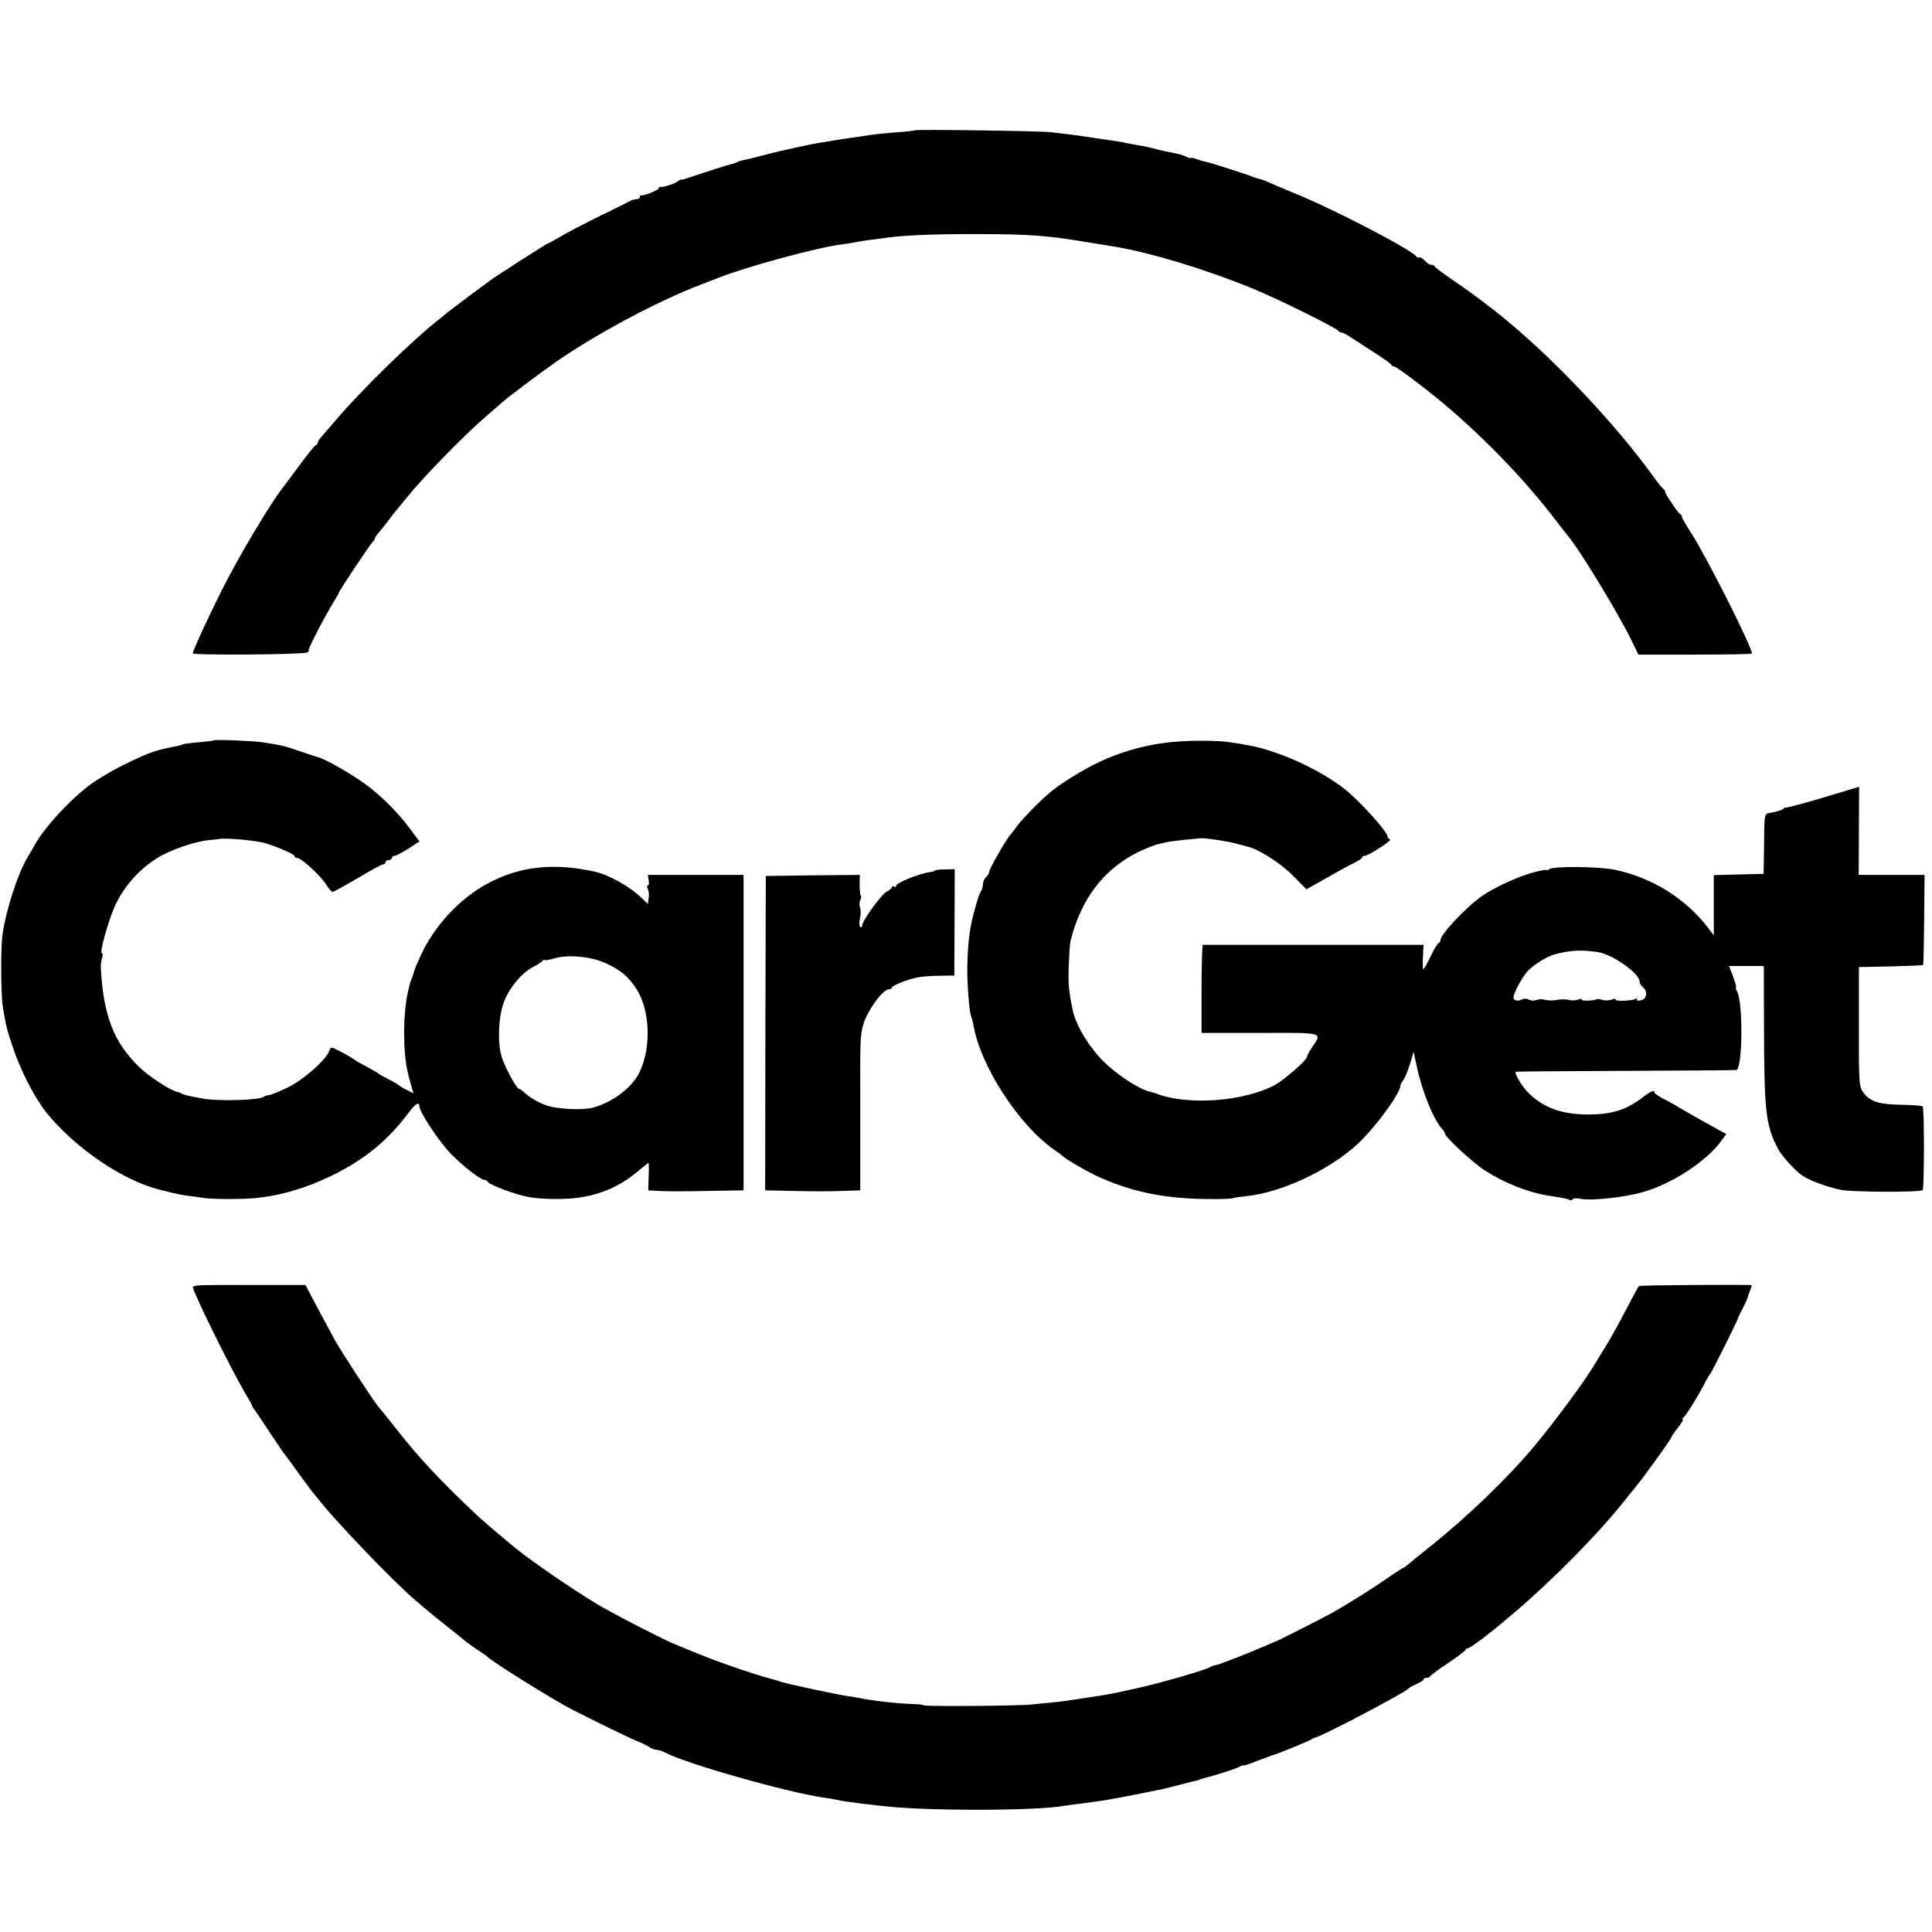 <?xml version="1.0" standalone="no"?>
<!DOCTYPE svg PUBLIC "-//W3C//DTD SVG 20010904//EN"
        "http://www.w3.org/TR/2001/REC-SVG-20010904/DTD/svg10.dtd">
<svg version="1.0" xmlns="http://www.w3.org/2000/svg"
     width="912pt" height="912pt" viewBox="0 0 912 912"
     preserveAspectRatio="xMidYMid meet">
    <g transform="translate(0,912) scale(0.1,-0.1)"
       fill="#000000" stroke="none">
        <path d="M4318 8505 c-2 -2 -44 -7 -93 -10 -48 -4 -98 -9 -109 -11 -12 -2 -41
-6 -66 -10 -25 -3 -71 -10 -103 -15 -32 -6 -70 -12 -85 -14 -15 -3 -57 -11
-93 -19 -36 -8 -77 -17 -90 -20 -13 -3 -51 -12 -84 -21 -33 -9 -70 -18 -82
-20 -12 -2 -27 -6 -32 -10 -6 -3 -19 -8 -28 -10 -14 -2 -110 -33 -221 -70 -7
-3 -14 -3 -16 -2 -1 1 -9 -3 -17 -9 -15 -12 -68 -29 -81 -26 -5 1 -8 -2 -8 -6
0 -9 -70 -37 -82 -34 -5 1 -8 -3 -8 -8 0 -6 -7 -10 -15 -10 -8 0 -23 -4 -33
-10 -9 -5 -75 -38 -147 -73 -71 -35 -154 -78 -183 -96 -29 -17 -55 -31 -57
-31 -5 0 -251 -158 -270 -173 -5 -4 -50 -37 -100 -74 -49 -37 -95 -72 -102
-77 -7 -6 -18 -15 -25 -21 -132 -101 -385 -348 -513 -500 -22 -26 -48 -56 -57
-66 -10 -11 -18 -23 -18 -28 0 -5 -4 -11 -10 -13 -5 -1 -41 -46 -79 -98 -39
-52 -74 -99 -78 -105 -58 -73 -209 -327 -288 -485 -65 -130 -135 -282 -135
-294 0 -10 524 -6 540 4 8 5 12 10 7 10 -7 0 76 161 120 232 13 21 23 39 23
41 0 7 143 221 156 235 8 7 14 17 14 21 0 4 8 16 18 27 9 10 30 37 47 59 16
22 34 45 40 51 5 7 26 31 45 55 81 100 270 294 375 384 32 28 63 55 69 60 26
25 188 146 261 197 196 136 490 292 690 367 33 13 69 27 80 31 129 51 464 142
575 156 19 2 46 6 60 9 14 3 43 8 65 11 22 3 54 7 70 9 93 14 216 20 430 20
269 0 348 -6 560 -42 50 -8 97 -16 105 -17 173 -29 428 -106 653 -198 114 -46
400 -188 405 -200 2 -4 9 -8 15 -8 6 0 27 -11 46 -24 20 -13 70 -45 111 -72
41 -26 77 -52 78 -56 2 -4 8 -8 13 -8 11 0 158 -111 244 -184 194 -165 378
-357 519 -542 25 -32 50 -65 56 -72 56 -65 242 -371 306 -504 l28 -58 268 0
c147 0 268 2 268 5 0 32 -209 446 -283 563 -26 40 -47 76 -47 81 0 5 -3 11 -7
13 -11 4 -73 97 -73 107 0 5 -3 11 -8 13 -4 2 -25 28 -47 58 -168 234 -452
538 -685 731 -81 68 -175 138 -265 199 -44 30 -81 58 -83 63 -2 4 -9 7 -16 7
-7 0 -21 9 -31 20 -10 11 -21 17 -26 15 -4 -3 -10 -1 -13 4 -20 31 -390 224
-576 299 -58 24 -114 48 -125 53 -12 6 -27 11 -35 13 -8 2 -22 6 -30 9 -31 13
-206 69 -227 73 -12 2 -34 9 -48 14 -14 5 -25 7 -25 4 0 -2 -8 0 -18 5 -11 6
-32 13 -48 16 -16 3 -40 8 -54 11 -14 3 -41 9 -61 15 -20 5 -49 11 -65 13 -16
3 -40 7 -54 10 -24 6 -45 9 -135 22 -22 3 -49 7 -60 9 -24 4 -102 14 -165 21
-52 6 -637 14 -642 9z"/>
        <path d="M1008 5625 c-2 -2 -34 -6 -71 -9 -38 -3 -72 -8 -76 -10 -4 -3 -23 -8
-42 -11 -88 -17 -127 -31 -254 -95 -49 -25 -117 -66 -150 -92 -92 -71 -206
-196 -249 -273 -9 -16 -25 -44 -35 -60 -47 -79 -101 -244 -119 -365 -9 -59 -8
-283 1 -340 14 -87 18 -106 47 -192 38 -114 106 -245 163 -315 136 -165 355
-314 527 -358 8 -2 35 -8 60 -15 25 -6 61 -13 80 -15 19 -2 49 -6 65 -9 35 -7
179 -8 245 -2 121 11 244 47 365 106 157 76 269 169 368 303 27 37 47 48 47
24 0 -26 91 -164 147 -222 57 -59 142 -125 161 -125 6 0 12 -4 14 -8 5 -14
135 -63 196 -73 57 -10 156 -12 222 -4 112 14 204 53 291 126 26 22 48 39 50
39 2 0 3 -29 1 -64 l-2 -65 52 -3 c29 -2 131 -2 226 0 l172 3 0 744 0 745
-226 0 -226 0 4 -25 c3 -14 1 -25 -4 -25 -5 0 -5 -6 0 -16 4 -8 7 -28 4 -43
l-4 -28 -28 27 c-58 56 -156 111 -225 126 -197 43 -358 24 -511 -61 -127 -70
-243 -196 -307 -333 -17 -37 -32 -73 -33 -80 -2 -8 -6 -21 -10 -30 -8 -19 -9
-24 -19 -67 -23 -106 -23 -276 -1 -373 5 -24 9 -40 21 -80 l7 -23 -34 17 c-18
9 -35 20 -38 23 -3 3 -23 15 -45 26 -22 11 -42 22 -45 25 -4 4 -38 24 -95 54
-11 6 -22 13 -25 16 -3 3 -28 18 -57 33 -49 26 -52 27 -58 8 -13 -42 -125
-141 -200 -176 -40 -19 -80 -35 -87 -35 -8 0 -18 -3 -22 -7 -15 -16 -208 -22
-281 -10 -69 12 -100 19 -110 26 -5 3 -12 6 -15 6 -31 4 -137 73 -185 120
-118 116 -167 241 -179 465 -1 14 2 35 6 48 4 12 4 22 -1 22 -14 0 36 174 68
237 44 87 107 157 189 210 63 40 177 80 247 87 28 3 52 6 55 6 16 5 143 -5
195 -16 47 -10 155 -55 155 -65 0 -5 6 -9 13 -9 19 0 113 -86 137 -126 12 -19
25 -34 30 -34 5 0 58 29 119 65 60 36 114 65 120 65 6 0 11 5 11 10 0 6 7 10
15 10 8 0 15 5 15 10 0 6 6 10 13 10 6 0 36 16 65 34 l52 34 -46 62 c-62 82
-141 160 -217 214 -66 47 -184 114 -214 121 -10 3 -50 16 -88 29 -69 24 -83
28 -175 42 -45 7 -227 14 -232 9z m1856 -1054 c69 -32 105 -64 142 -122 64
-102 69 -281 10 -396 -37 -71 -128 -138 -218 -162 -41 -10 -129 -9 -193 4 -41
8 -95 36 -129 67 -11 10 -22 18 -26 18 -12 0 -69 107 -83 155 -19 70 -14 187
12 256 26 67 84 137 137 164 22 11 42 25 46 30 4 6 8 7 8 4 0 -4 19 -1 43 6
69 21 180 10 251 -24z"/>
        <path d="M5495 5613 c-109 -15 -206 -44 -302 -88 -74 -34 -191 -106 -238 -147
-55 -47 -134 -129 -156 -160 -13 -18 -26 -35 -29 -38 -14 -11 -100 -161 -100
-174 0 -7 -7 -19 -15 -26 -8 -7 -15 -22 -15 -34 0 -12 -4 -26 -9 -32 -8 -8
-34 -94 -47 -159 -11 -53 -18 -138 -18 -220 1 -87 11 -202 19 -215 2 -4 7 -21
10 -39 34 -196 217 -476 385 -591 19 -13 37 -27 40 -30 8 -10 103 -65 150 -88
164 -77 325 -111 535 -112 56 -1 107 1 115 4 8 3 38 7 65 10 179 18 429 142
553 275 84 89 172 215 172 244 0 6 6 18 13 26 7 9 22 43 32 76 l18 60 14 -65
c24 -117 80 -256 120 -298 7 -7 13 -17 13 -21 0 -17 129 -137 189 -176 91 -59
204 -104 301 -119 19 -3 47 -8 62 -10 15 -3 32 -7 37 -10 5 -4 12 -2 15 3 3 5
20 6 38 2 47 -10 202 6 287 30 141 38 309 148 380 248 l20 28 -37 20 c-61 33
-135 75 -172 97 -19 12 -56 33 -82 46 -27 14 -48 28 -48 32 0 15 -17 8 -61
-26 -75 -56 -142 -77 -254 -77 -119 1 -202 29 -273 95 -35 32 -79 105 -65 107
5 1 238 3 518 4 281 1 515 3 521 4 30 3 33 317 4 371 -6 11 -8 20 -5 20 3 0
-4 23 -14 50 l-19 50 82 0 82 0 1 -287 c1 -397 8 -465 65 -574 17 -33 73 -96
110 -124 29 -23 109 -54 183 -71 48 -12 385 -13 391 -2 8 13 8 387 0 395 -3 4
-50 7 -103 8 -109 2 -148 16 -180 62 -17 26 -19 50 -18 308 l0 280 150 3 c82
2 151 5 153 7 2 2 4 98 5 214 l2 211 -155 0 -156 0 1 208 1 208 -173 -52 c-95
-28 -173 -49 -173 -46 0 2 -6 0 -12 -6 -7 -6 -30 -13 -50 -17 -43 -8 -39 10
-41 -180 l-2 -110 -117 -3 -118 -3 0 -142 0 -142 -27 35 c-106 139 -264 237
-439 274 -76 16 -291 18 -311 3 -7 -5 -13 -7 -13 -4 0 3 -26 -2 -57 -10 -71
-18 -187 -71 -245 -111 -74 -51 -198 -182 -198 -209 0 -6 -4 -13 -9 -15 -5 -1
-23 -31 -39 -65 -16 -34 -31 -60 -34 -58 -2 3 -3 30 -1 60 l3 55 -73 0 c-57 0
-943 0 -969 0 -3 0 -6 -94 -6 -208 l0 -208 274 0 c305 1 296 4 249 -66 -14
-20 -25 -41 -25 -46 0 -16 -109 -111 -154 -135 -147 -77 -408 -96 -556 -40 -8
3 -21 7 -29 9 -50 10 -154 77 -218 140 -71 69 -134 173 -149 245 -19 91 -22
123 -19 208 2 53 5 105 8 117 49 200 157 342 322 423 35 16 74 32 87 35 12 3
34 8 48 11 22 5 138 17 165 18 26 0 124 -15 160 -25 22 -6 45 -12 52 -14 50
-10 156 -77 214 -135 l66 -67 94 53 c52 30 111 62 132 72 20 10 37 21 37 25 0
5 5 8 11 8 19 0 133 74 121 78 -7 2 -12 8 -12 13 0 22 -126 162 -196 219 -123
99 -332 193 -479 215 -11 2 -38 7 -60 10 -72 12 -228 11 -320 -2z m2046 -987
c70 -10 199 -101 199 -140 0 -8 7 -19 15 -26 25 -20 19 -57 -10 -62 -15 -3
-22 -1 -18 5 4 6 1 7 -6 2 -17 -10 -101 -13 -95 -3 3 5 -5 4 -18 -1 -13 -4
-32 -5 -43 -1 -11 4 -24 5 -28 3 -14 -8 -76 -9 -71 -1 3 5 -5 4 -18 -1 -13 -4
-32 -5 -42 -1 -11 3 -36 4 -56 0 -20 -4 -45 -3 -56 0 -10 4 -28 4 -40 0 -11
-5 -28 -4 -37 1 -11 6 -23 6 -35 0 -10 -5 -24 -6 -31 -1 -11 6 -9 17 9 55 12
25 34 60 47 76 27 32 97 76 135 85 78 19 120 21 199 10z"/>
        <path d="M4414 5011 c-2 -3 -12 -6 -21 -7 -58 -9 -163 -51 -163 -66 0 -5 -4
-6 -10 -3 -5 3 -10 2 -10 -3 0 -5 -11 -15 -26 -22 -25 -14 -114 -137 -114
-159 0 -7 -4 -10 -9 -7 -5 3 -6 21 -2 39 5 18 5 41 1 52 -4 11 -4 27 1 36 5 9
6 19 2 22 -3 4 -5 27 -5 52 l1 45 -222 -2 -222 -3 -2 -742 -1 -742 136 -3 c76
-2 177 -2 225 0 l88 3 0 202 c0 111 0 211 0 222 -1 285 0 307 14 358 19 66 92
167 121 167 8 0 14 3 14 8 0 9 71 38 120 48 19 4 67 8 105 8 l70 1 1 251 1
251 -44 -1 c-24 0 -46 -2 -49 -5z"/>
        <path d="M933 3052 c-13 -2 -23 -5 -23 -7 0 -23 180 -387 248 -503 18 -29 32
-55 32 -58 0 -3 5 -10 10 -17 6 -7 38 -55 72 -107 35 -52 65 -97 68 -100 3 -3
34 -45 70 -95 35 -49 71 -97 80 -106 8 -10 20 -24 25 -31 79 -99 342 -373 441
-458 46 -40 147 -123 183 -150 17 -14 44 -35 59 -48 15 -12 43 -32 62 -44 19
-12 37 -25 40 -28 13 -16 219 -147 355 -225 61 -35 307 -156 355 -175 19 -7
44 -20 55 -27 11 -7 26 -13 35 -13 8 0 27 -6 42 -14 101 -53 579 -188 748
-212 19 -2 46 -7 60 -10 27 -6 62 -11 125 -19 22 -2 63 -7 90 -10 189 -24 723
-24 854 0 16 2 116 16 156 21 44 5 165 28 315 59 8 2 44 11 80 20 36 9 72 19
80 20 8 2 15 4 15 5 0 1 7 3 15 5 48 12 150 44 169 54 11 7 21 10 21 7 0 -2
28 7 63 21 34 13 67 25 72 27 18 3 180 70 185 75 3 3 11 7 19 9 36 8 428 214
441 232 3 4 20 13 38 21 17 8 32 17 32 21 0 5 6 8 14 8 8 0 16 3 18 8 2 4 39
32 83 61 44 30 82 58 83 63 2 4 8 8 13 8 9 0 118 82 169 127 8 7 27 23 42 35
197 168 404 379 533 542 11 14 30 38 43 53 12 16 26 33 30 38 84 113 142 196
142 201 0 3 14 24 31 45 17 21 27 39 22 39 -4 0 -3 4 3 8 13 9 78 115 106 172
7 14 15 27 18 30 7 5 135 261 135 270 1 3 10 23 22 45 11 22 22 45 23 50 1 6
6 20 11 33 5 13 9 24 9 25 0 4 -530 1 -534 -4 -2 -2 -29 -51 -59 -109 -30 -58
-69 -128 -85 -155 -17 -28 -45 -74 -63 -103 -46 -79 -190 -273 -285 -387 -127
-152 -317 -335 -489 -472 -49 -39 -98 -79 -107 -87 -10 -9 -20 -16 -22 -16 -3
0 -40 -24 -83 -54 -76 -52 -183 -119 -252 -158 -39 -22 -254 -131 -261 -133
-3 -1 -23 -9 -45 -19 -74 -33 -235 -96 -245 -96 -6 0 -18 -4 -28 -10 -26 -14
-203 -66 -322 -94 -97 -22 -132 -30 -200 -41 -14 -2 -55 -8 -92 -14 -37 -6
-93 -14 -125 -17 -32 -3 -78 -7 -103 -10 -60 -7 -510 -10 -510 -4 0 3 -21 5
-48 6 -72 2 -193 15 -264 30 -15 3 -39 7 -55 9 -42 6 -263 53 -303 65 -19 6
-42 13 -50 15 -86 22 -280 90 -385 135 -27 11 -63 26 -80 33 -55 23 -293 146
-362 188 -124 76 -292 191 -377 259 -37 29 -161 135 -182 155 -170 160 -275
271 -385 412 -39 48 -77 97 -86 107 -24 29 -178 265 -203 311 -12 22 -48 89
-80 149 l-58 110 -244 0 c-133 1 -253 0 -265 -2z"/>
    </g>
</svg>
